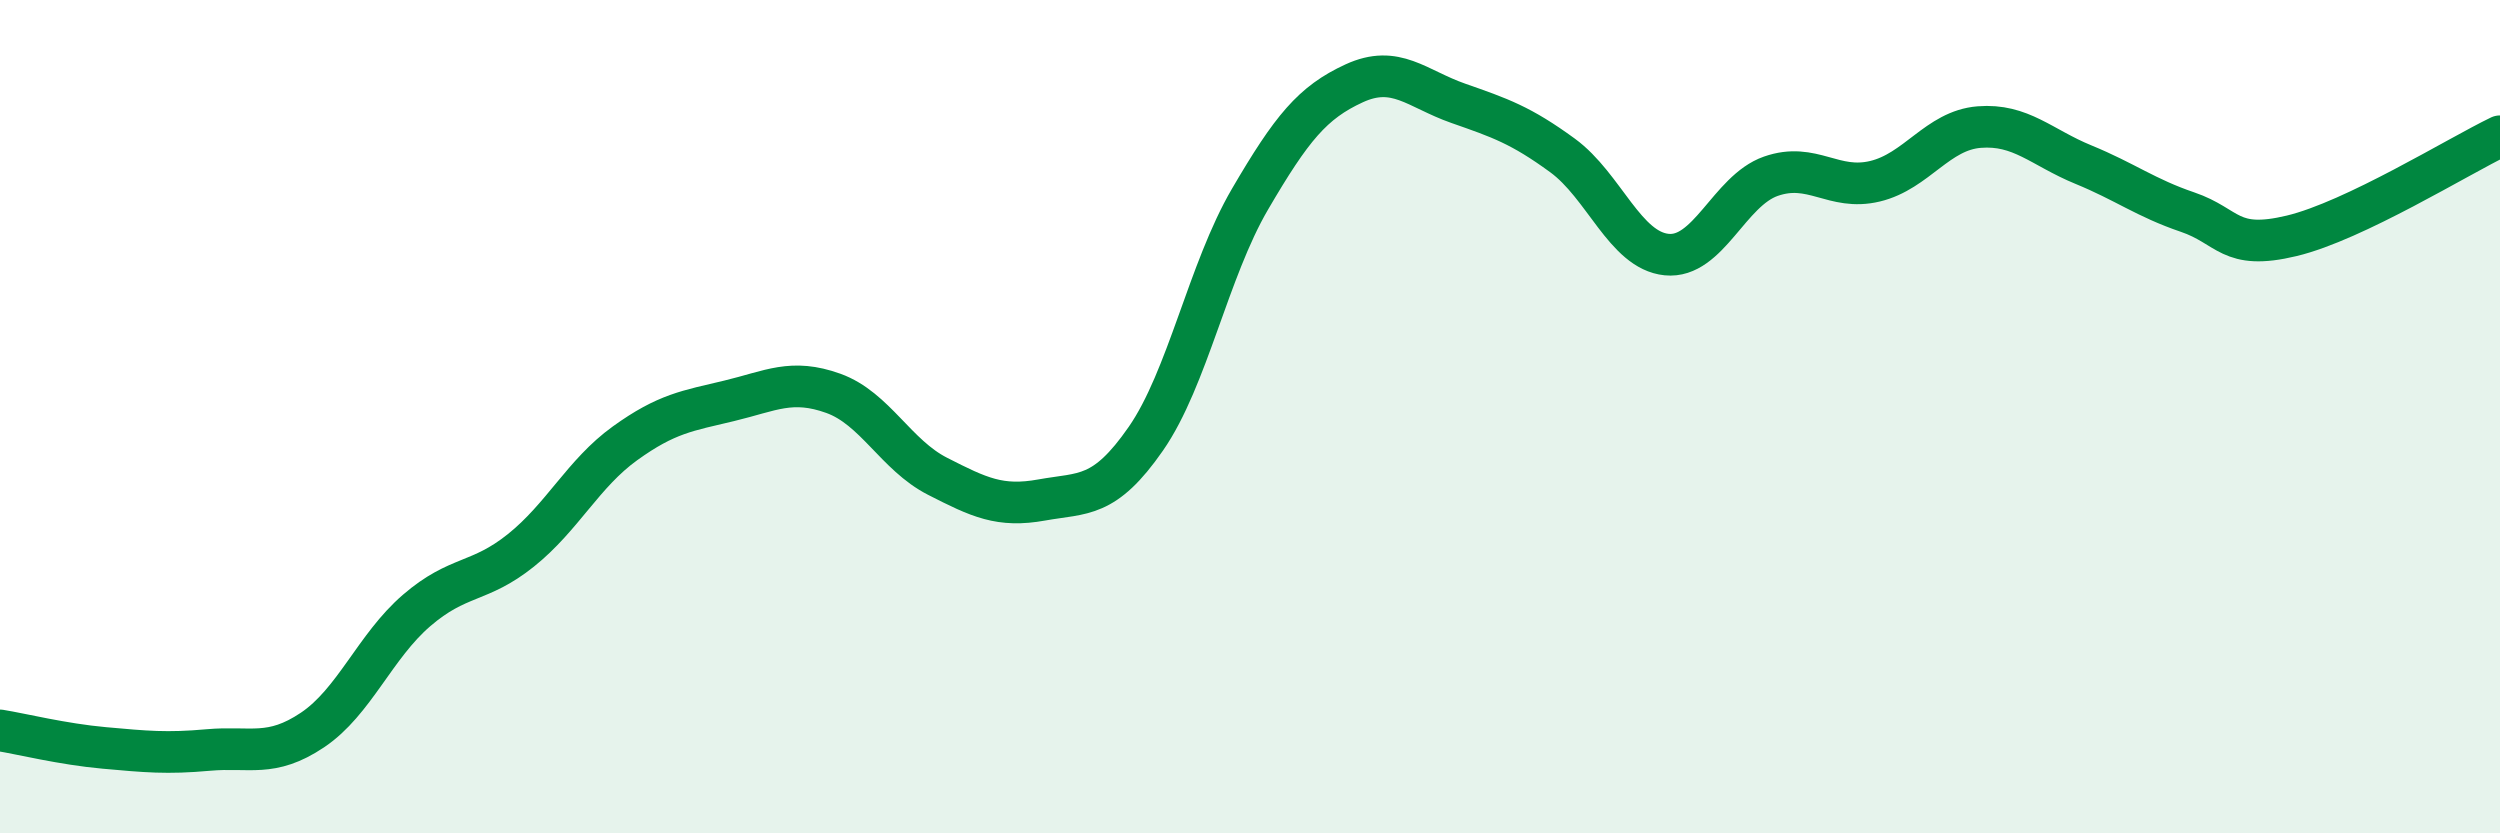 
    <svg width="60" height="20" viewBox="0 0 60 20" xmlns="http://www.w3.org/2000/svg">
      <path
        d="M 0,17.53 C 0.5,17.61 1.5,17.86 2.5,17.95 C 3.5,18.04 4,18.09 5,18 C 6,17.91 6.5,18.19 7.5,17.52 C 8.5,16.85 9,15.51 10,14.65 C 11,13.79 11.5,14.01 12.5,13.21 C 13.5,12.41 14,11.36 15,10.64 C 16,9.92 16.5,9.86 17.5,9.62 C 18.5,9.38 19,9.08 20,9.44 C 21,9.8 21.5,10.92 22.5,11.43 C 23.5,11.94 24,12.18 25,12 C 26,11.82 26.5,11.97 27.5,10.53 C 28.5,9.09 29,6.49 30,4.78 C 31,3.07 31.5,2.46 32.5,2 C 33.5,1.54 34,2.13 35,2.48 C 36,2.83 36.5,3 37.5,3.73 C 38.5,4.46 39,6.01 40,6.11 C 41,6.21 41.5,4.58 42.5,4.23 C 43.5,3.88 44,4.59 45,4.35 C 46,4.11 46.5,3.13 47.5,3.05 C 48.5,2.97 49,3.54 50,3.95 C 51,4.36 51.5,4.75 52.5,5.09 C 53.5,5.43 53.5,6.02 55,5.66 C 56.5,5.3 59,3.75 60,3.27L60 20L0 20Z"
        fill="#008740"
        opacity="0.1"
        stroke-linecap="round"
        stroke-linejoin="round"
      />
      <path
        d="M 0,17.53 C 0.5,17.61 1.5,17.86 2.5,17.95 C 3.5,18.04 4,18.09 5,18 C 6,17.91 6.5,18.19 7.5,17.52 C 8.5,16.85 9,15.51 10,14.65 C 11,13.79 11.5,14.01 12.5,13.21 C 13.5,12.41 14,11.36 15,10.64 C 16,9.92 16.5,9.86 17.5,9.62 C 18.5,9.38 19,9.08 20,9.44 C 21,9.8 21.5,10.92 22.5,11.43 C 23.5,11.94 24,12.18 25,12 C 26,11.82 26.5,11.97 27.5,10.53 C 28.5,9.09 29,6.49 30,4.78 C 31,3.07 31.5,2.46 32.5,2 C 33.5,1.54 34,2.13 35,2.48 C 36,2.83 36.5,3 37.5,3.73 C 38.5,4.46 39,6.01 40,6.11 C 41,6.21 41.5,4.58 42.5,4.23 C 43.5,3.88 44,4.59 45,4.35 C 46,4.11 46.5,3.13 47.5,3.05 C 48.5,2.97 49,3.54 50,3.95 C 51,4.36 51.5,4.75 52.5,5.09 C 53.5,5.43 53.5,6.02 55,5.66 C 56.5,5.3 59,3.75 60,3.27"
        stroke="#008740"
        stroke-width="1"
        fill="none"
        stroke-linecap="round"
        stroke-linejoin="round"
      />
    </svg>
  